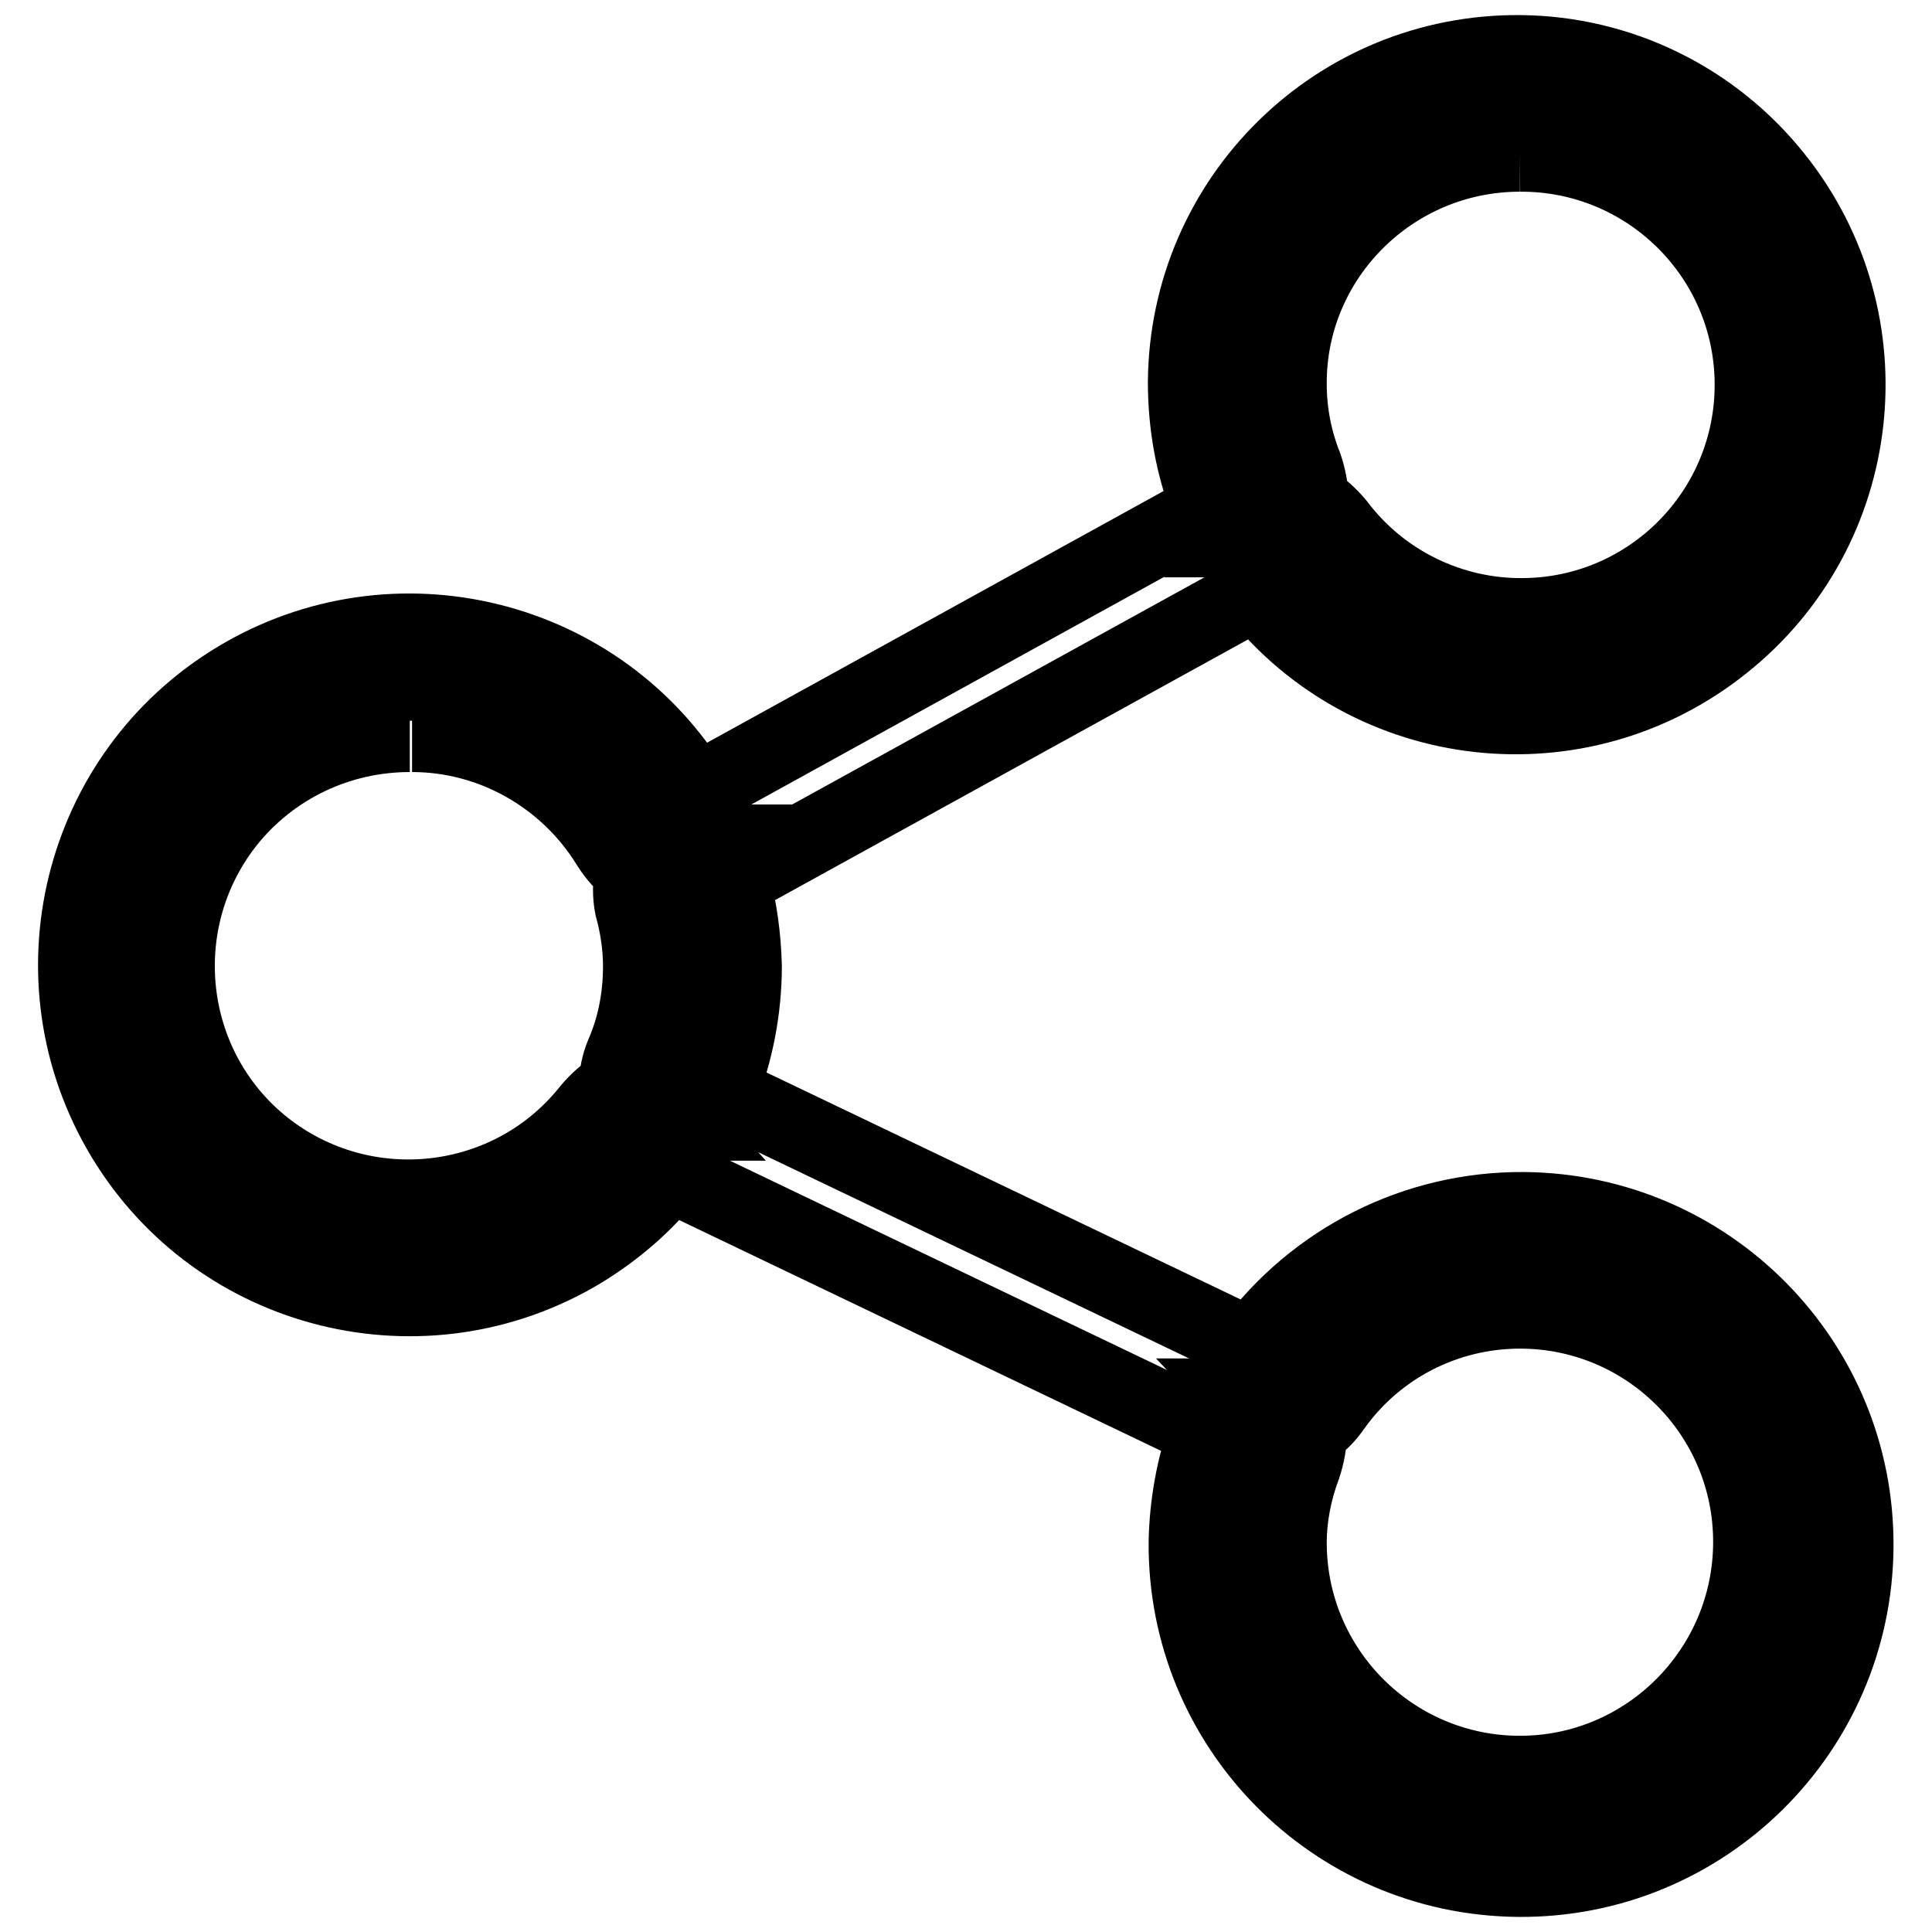 <?xml version="1.0" encoding="utf-8"?>
<!-- Svg Vector Icons : http://www.onlinewebfonts.com/icon -->
<!DOCTYPE svg PUBLIC "-//W3C//DTD SVG 1.1//EN" "http://www.w3.org/Graphics/SVG/1.1/DTD/svg11.dtd">
<svg version="1.1" xmlns="http://www.w3.org/2000/svg" xmlns:xlink="http://www.w3.org/1999/xlink" x="0px" y="0px" viewBox="0 0 256 256" enable-background="new 0 0 256 256" xml:space="preserve">
<g> <path stroke-width="10" fill-opacity="0" stroke="#000000"  d="M201.4,241.7c-20.6,0.1-37.3-16.5-37.4-37.1c0-0.1,0-0.2,0-0.3c0-4.2,0.8-8.4,2.3-12.4 c0.8-2.4,0.3-5-1.5-6.9h1.1c2.1,0,4.1-1,5.4-2.7c7-9.7,18.2-15.5,30.1-15.5c20.6,0,37.4,16.7,37.4,37.4S222,241.7,201.4,241.7 L201.4,241.7z M54.6,165.3c-20.6,0-37.4-16.7-37.4-37.4s16.7-37.4,37.4-37.4c13,0,25,6.8,31.7,17.9c1.3,2,3.4,3.2,5.8,3.2h0.7 c-2,1.6-2.8,4.3-2.2,6.7c0.9,3.1,1.3,6.3,1.3,9.5c0,4.8-1,9.6-2.7,14.1c-1,2.3-0.6,5,1.1,6.9h-1.6c-2,0-3.9,1-5.1,2.6 C76.5,160.3,65.9,165.3,54.6,165.3z M201.4,89c-11.6,0-22.5-5.5-29.4-14.8c-1.3-1.7-3.3-2.7-5.4-2.7h-1.2c1.7-1.9,2.1-4.5,1.2-6.9 c-1.7-4.3-2.6-8.8-2.6-13.4c0.2-20.6,17.1-37.2,37.8-37c20.6,0.2,37.2,17.1,37,37.8C238.5,72.5,221.9,89,201.4,89L201.4,89z"/> <path stroke-width="10" fill-opacity="0" stroke="#000000"  d="M201.4,20.4c16.9-0.1,30.7,13.5,30.8,30.4c0.1,16.9-13.5,30.7-30.4,30.8c-9.6,0.1-18.8-4.4-24.6-12.1 c-1-1.2-2.2-2.3-3.5-3.1c0-1.6-0.3-3.1-0.8-4.6c-1.4-3.5-2.1-7.2-2.1-10.9C170.7,34.2,184.4,20.4,201.4,20.4 M54.6,97.3 c10.6,0,20.5,5.6,26.1,14.7c0.8,1.3,1.9,2.5,3.1,3.5c-0.3,1.6-0.3,3.2,0,4.7c0.7,2.5,1.1,5.2,1.1,7.8c0,4-0.7,7.9-2.3,11.6 c-0.6,1.4-0.9,2.9-0.9,4.4c-1.4,0.8-2.6,1.9-3.6,3.1c-10.5,13.2-29.8,15.4-43.1,4.9c-13.2-10.5-15.4-29.8-4.9-43.1 c5.9-7.4,14.8-11.6,24.2-11.6 M201.4,173.7c16.9,0,30.6,13.7,30.6,30.6S218.3,235,201.4,235c-16.9,0-30.6-13.7-30.6-30.6 c0-3.4,0.7-6.9,1.9-10.1c0.5-1.5,0.8-3.1,0.8-4.7c1.3-0.9,2.4-2,3.2-3.2C182.4,178.4,191.6,173.7,201.4,173.7 M201.4,7 c-24.3-0.2-44.1,19.3-44.3,43.6c0,5.7,1,11.4,3.2,16.8L92.1,105C79.5,84.1,52.3,77.4,31.4,90c-20.9,12.6-27.6,39.8-15,60.7 c12.6,20.9,39.8,27.6,60.7,15c4.4-2.7,8.4-6.1,11.6-10.2l71.2,34.1c-1.7,4.7-2.6,9.7-2.7,14.7c-0.2,24.5,19.5,44.5,44,44.7 c24.5,0.2,44.5-19.5,44.7-44c0.2-24.5-19.5-44.5-44-44.7c-14.2-0.1-27.6,6.6-36.1,18.1l-70.4-33.7c2.1-5.3,3.2-11,3.2-16.7 c-0.1-3.8-0.6-7.6-1.6-11.3l69.5-38.3c15.1,19,42.8,22.1,61.8,6.9c19-15.1,22.1-42.8,6.9-61.8C227,13.2,214.6,7.1,201.4,7z"/></g>
</svg>